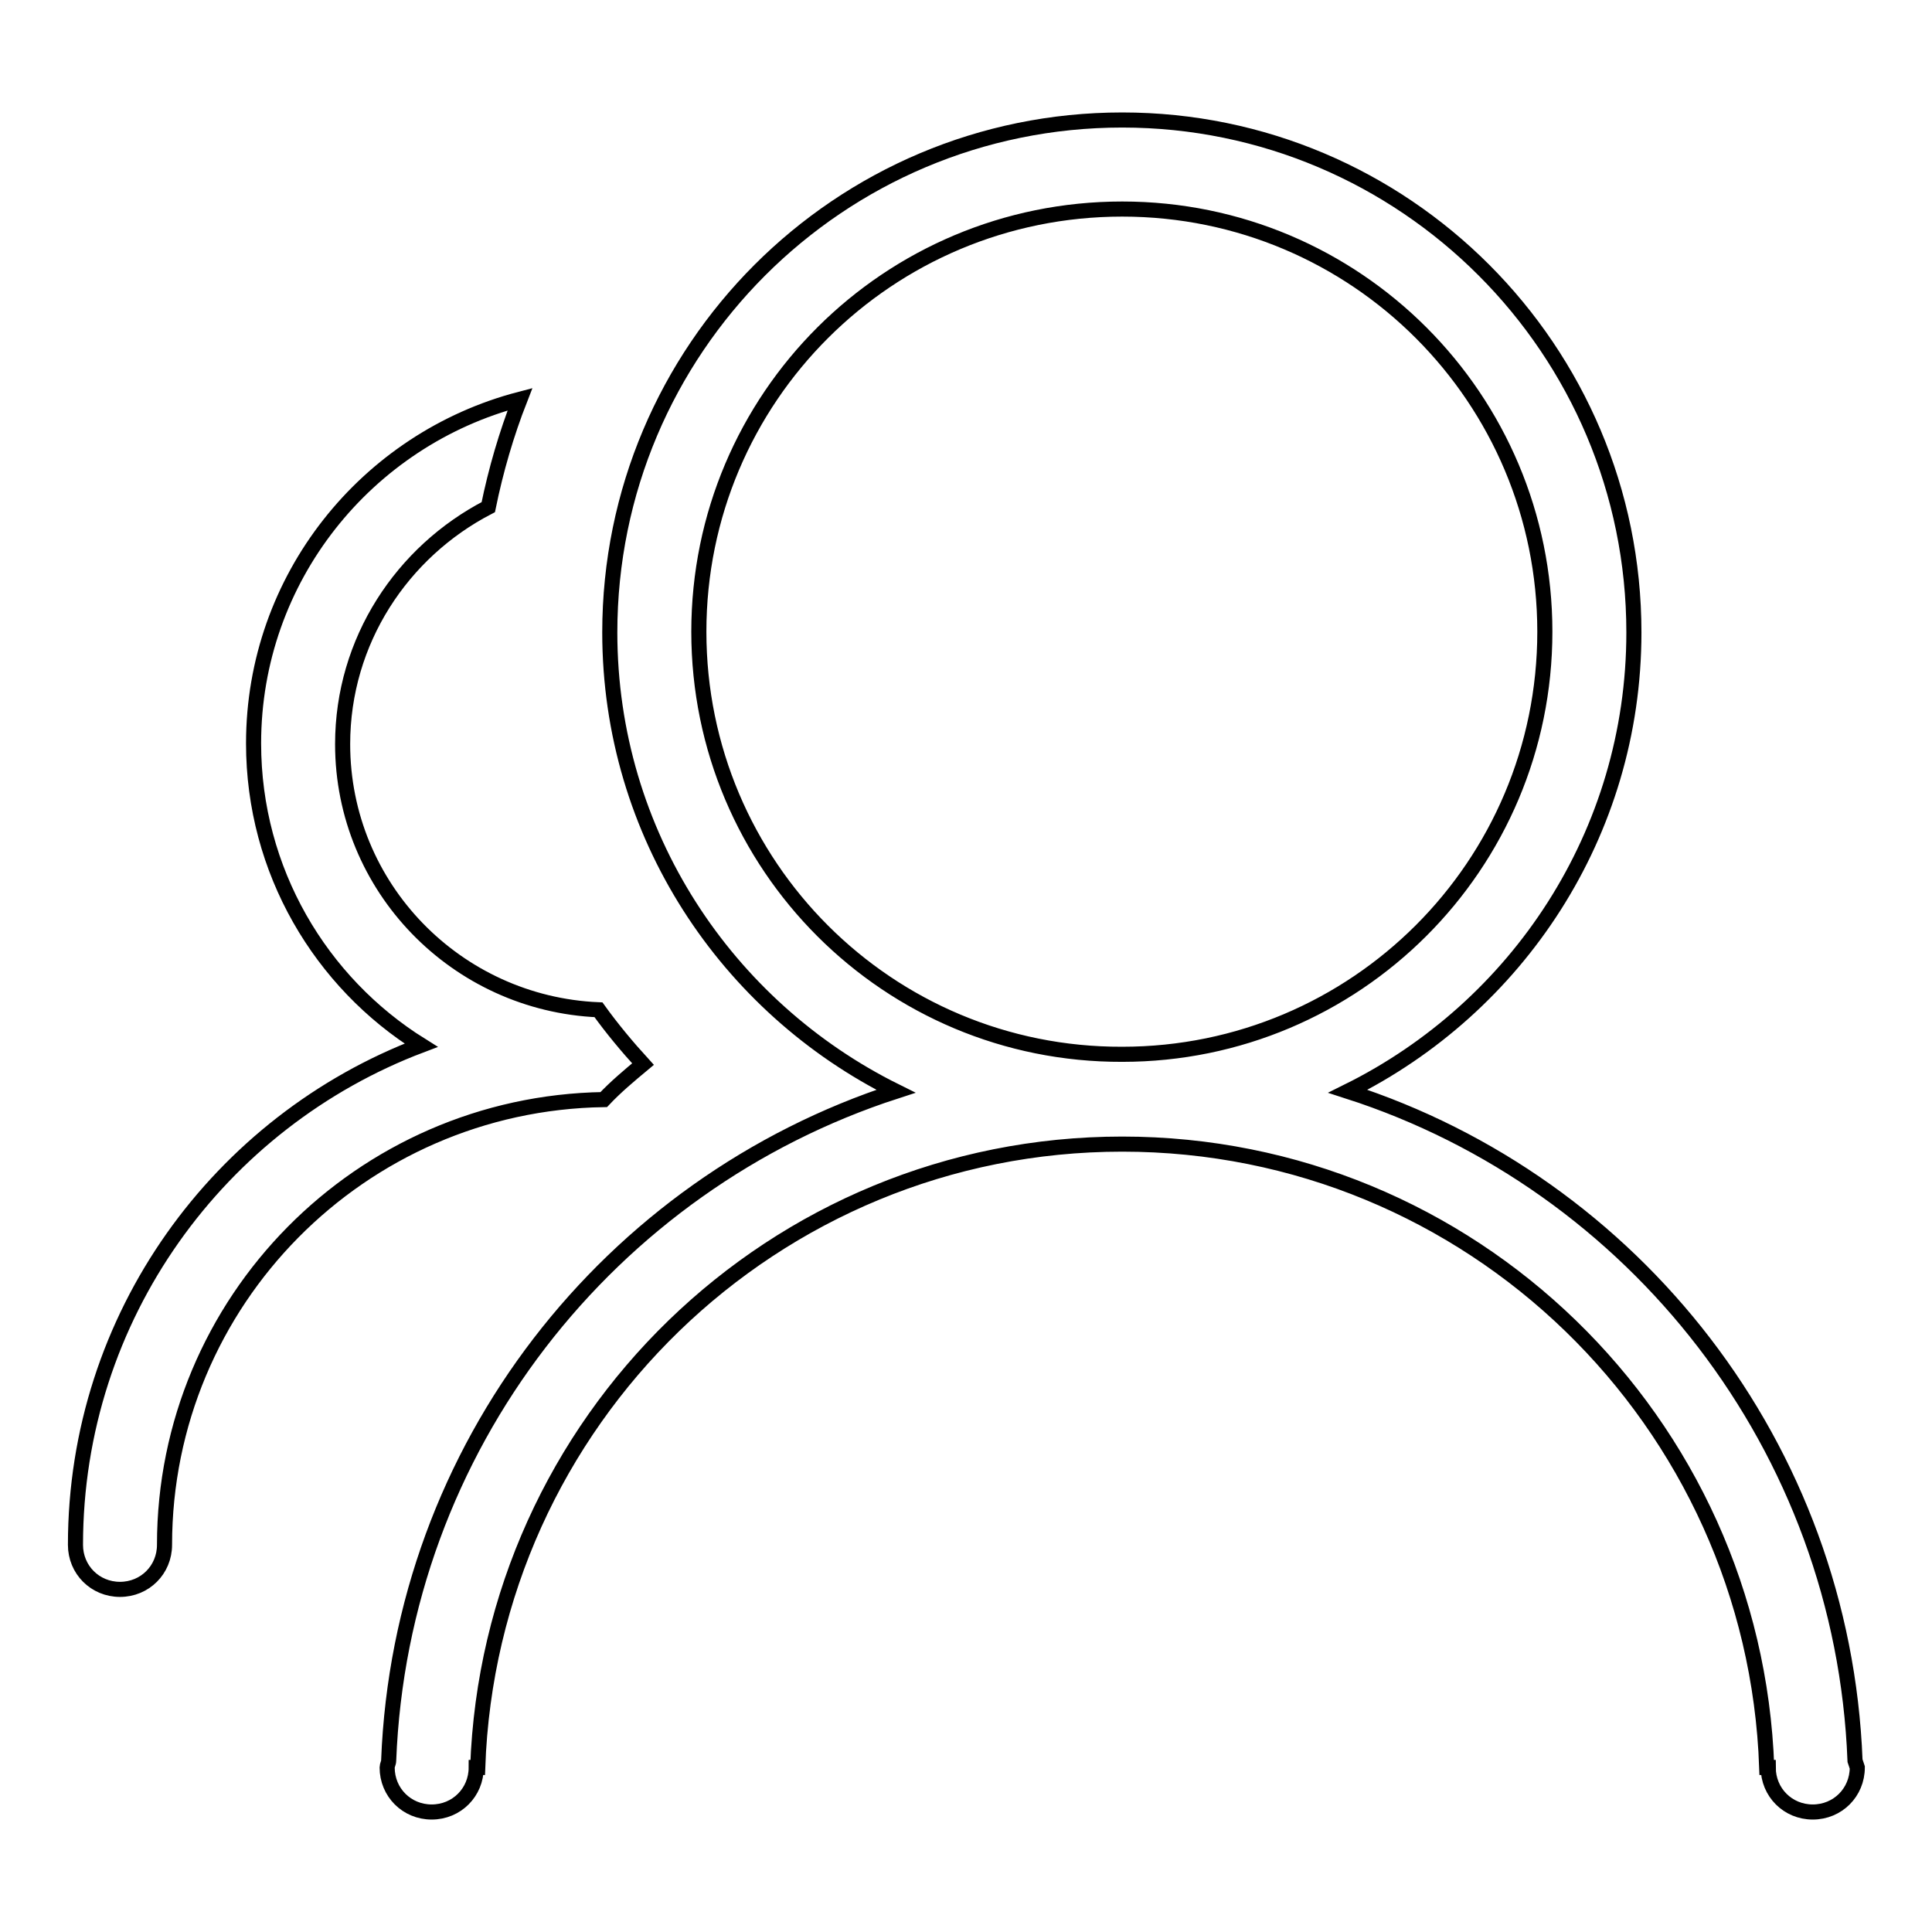 <?xml version="1.0" encoding="utf-8"?>
<!-- Svg Vector Icons : http://www.onlinewebfonts.com/icon -->
<!DOCTYPE svg PUBLIC "-//W3C//DTD SVG 1.1//EN" "http://www.w3.org/Graphics/SVG/1.1/DTD/svg11.dtd">
<svg version="1.1" xmlns="http://www.w3.org/2000/svg" xmlns:xlink="http://www.w3.org/1999/xlink" x="0px" y="0px" viewBox="0 0 256 256" enable-background="new 0 0 256 256" xml:space="preserve">
<g> <path stroke-width="2" fill-opacity="0" stroke="#000000"  d="M245.8,233.3c-1.6-41.6-29.3-76.5-67.2-88.7c22.4-11.1,37.9-34.1,37.9-60.8c0-37.5-30.4-67.9-67.8-67.9 c-37.5,0-67.9,30.4-67.9,67.9c0,26.7,15.5,49.7,37.9,60.8c-37.9,12.3-65.6,47.1-67.2,88.7c0,0.3-0.2,0.6-0.2,0.9 c0,3.3,2.6,5.9,5.9,5.9c3.3,0,5.9-2.6,5.9-5.9h0.2c1.6-45.9,39.2-82.6,85.4-82.6c46.2,0,83.8,36.7,85.4,82.6h0.2 c0,3.3,2.6,5.9,5.9,5.9s5.9-2.6,5.9-5.9C246,233.9,245.9,233.6,245.8,233.3z M92.6,83.7c0-31,25.1-56,56.1-56c31,0,56,25.1,56,56 c0,31-25.1,56-56,56C117.7,139.8,92.6,114.7,92.6,83.7z M85.2,141c-2.1-2.3-4.1-4.7-5.9-7.2c-18.8-0.8-33.9-16.2-33.9-35.2 c0-13.7,7.9-25.5,19.3-31.4c1-4.9,2.4-9.7,4.2-14.3c-20.3,5.3-35.3,23.7-35.3,45.6c0,16.9,8.9,31.7,22.2,40 C29.1,148.6,10,174.4,10,204.7c0,3.3,2.6,5.9,5.9,5.9c3.3,0,5.9-2.6,5.9-5.9c0-32.3,26-58.5,58.2-59C81.6,144,83.4,142.5,85.2,141z "/></g>
</svg>